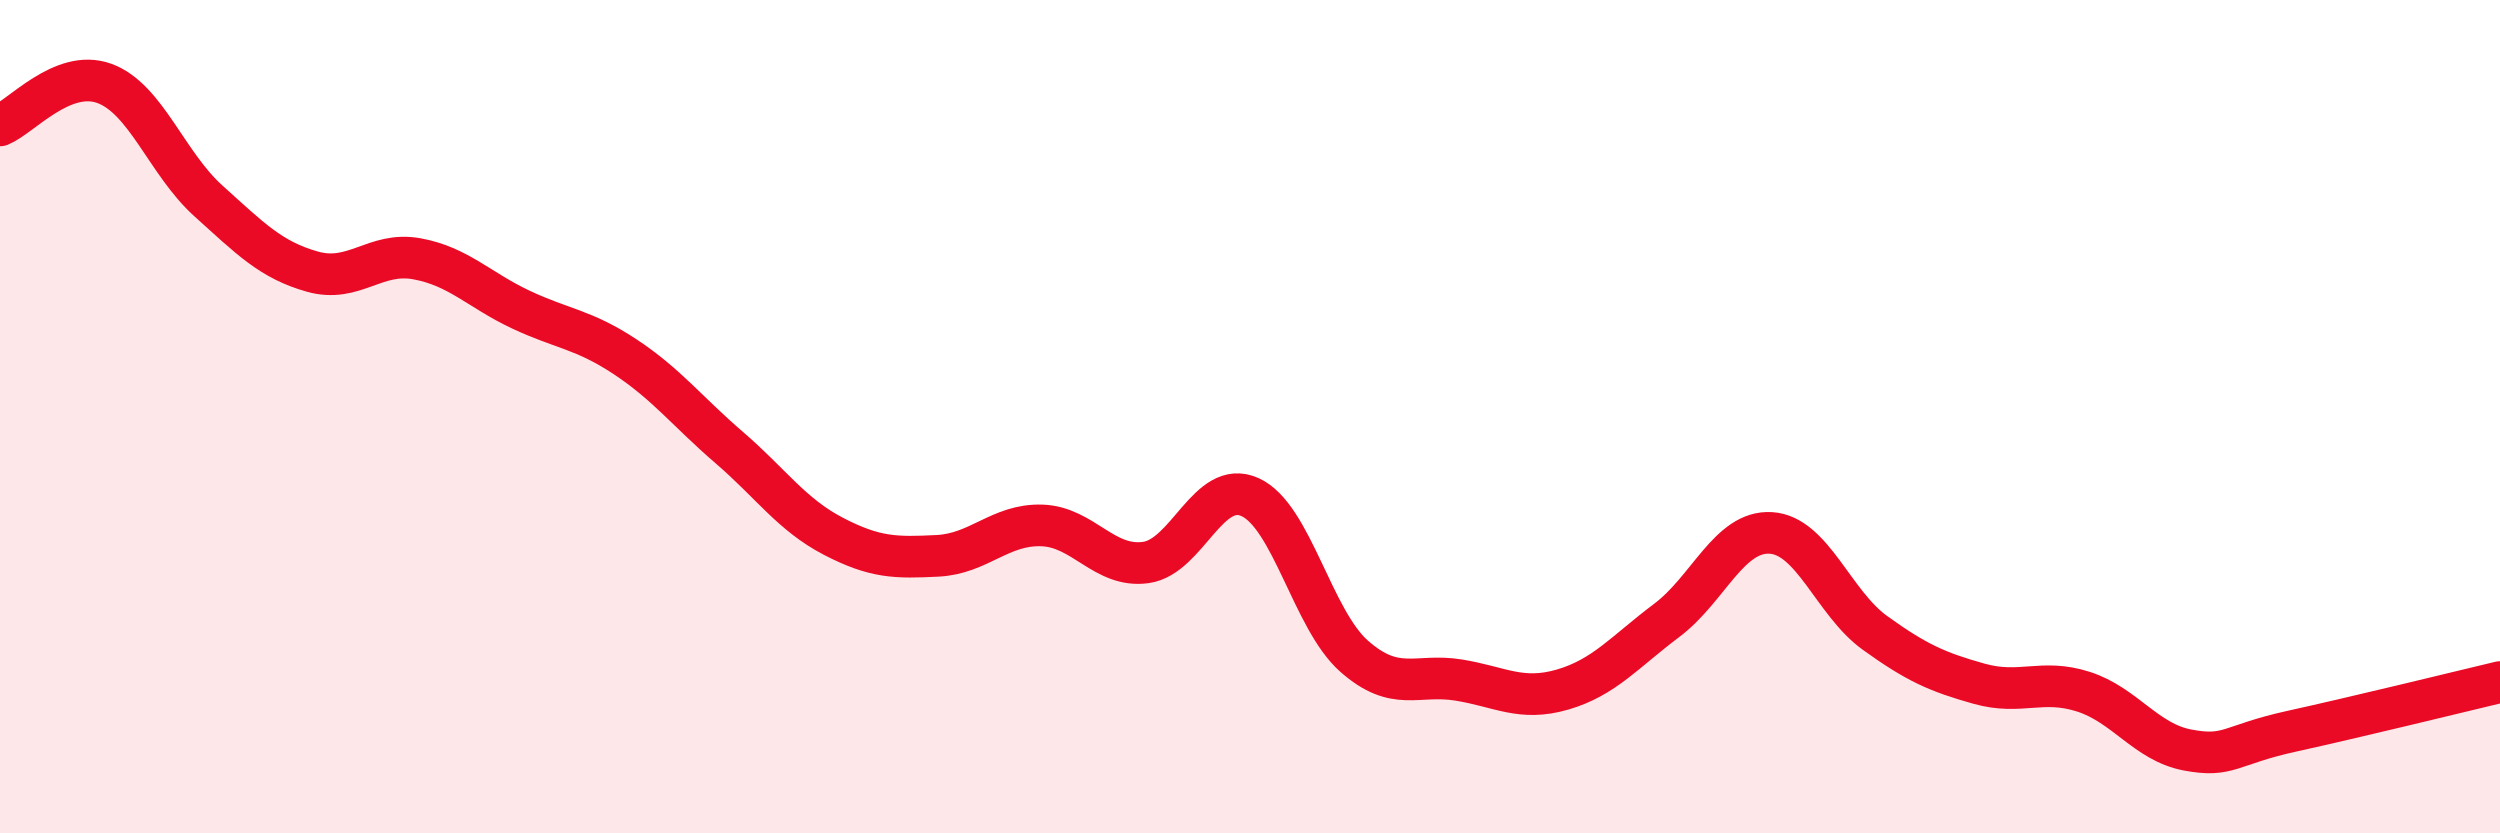 
    <svg width="60" height="20" viewBox="0 0 60 20" xmlns="http://www.w3.org/2000/svg">
      <path
        d="M 0,3.01 C 0.5,2.81 1.5,1.64 2.5,2 C 3.5,2.36 4,3.92 5,4.82 C 6,5.72 6.5,6.24 7.5,6.52 C 8.5,6.8 9,6.03 10,6.21 C 11,6.39 11.5,6.96 12.5,7.43 C 13.5,7.9 14,7.9 15,8.56 C 16,9.22 16.5,9.88 17.5,10.74 C 18.5,11.6 19,12.35 20,12.87 C 21,13.39 21.5,13.39 22.5,13.34 C 23.5,13.29 24,12.58 25,12.61 C 26,12.64 26.5,13.64 27.5,13.5 C 28.5,13.36 29,11.48 30,11.93 C 31,12.38 31.5,14.87 32.5,15.75 C 33.5,16.63 34,16.16 35,16.32 C 36,16.48 36.5,16.84 37.5,16.55 C 38.5,16.26 39,15.64 40,14.89 C 41,14.14 41.5,12.73 42.5,12.79 C 43.5,12.85 44,14.47 45,15.19 C 46,15.91 46.5,16.13 47.5,16.41 C 48.5,16.69 49,16.28 50,16.6 C 51,16.92 51.5,17.81 52.5,18 C 53.5,18.19 53.5,17.88 55,17.55 C 56.5,17.22 59,16.61 60,16.37L60 20L0 20Z"
        fill="#EB0A25"
        opacity="0.1"
        stroke-linecap="round"
        stroke-linejoin="round"
      />
      <path
        d="M 0,3.01 C 0.5,2.81 1.5,1.64 2.5,2 C 3.5,2.36 4,3.92 5,4.82 C 6,5.72 6.5,6.24 7.5,6.52 C 8.5,6.8 9,6.03 10,6.21 C 11,6.39 11.5,6.96 12.5,7.43 C 13.5,7.9 14,7.9 15,8.56 C 16,9.22 16.5,9.88 17.5,10.74 C 18.5,11.6 19,12.35 20,12.87 C 21,13.39 21.5,13.39 22.5,13.34 C 23.5,13.29 24,12.58 25,12.61 C 26,12.64 26.5,13.64 27.5,13.5 C 28.5,13.36 29,11.48 30,11.93 C 31,12.38 31.5,14.87 32.5,15.75 C 33.5,16.63 34,16.16 35,16.32 C 36,16.48 36.5,16.84 37.5,16.55 C 38.5,16.26 39,15.64 40,14.89 C 41,14.14 41.5,12.73 42.5,12.79 C 43.5,12.85 44,14.47 45,15.19 C 46,15.91 46.5,16.13 47.5,16.41 C 48.5,16.69 49,16.28 50,16.6 C 51,16.92 51.5,17.81 52.5,18 C 53.5,18.19 53.5,17.88 55,17.55 C 56.5,17.22 59,16.61 60,16.37"
        stroke="#EB0A25"
        stroke-width="1"
        fill="none"
        stroke-linecap="round"
        stroke-linejoin="round"
      />
    </svg>
  